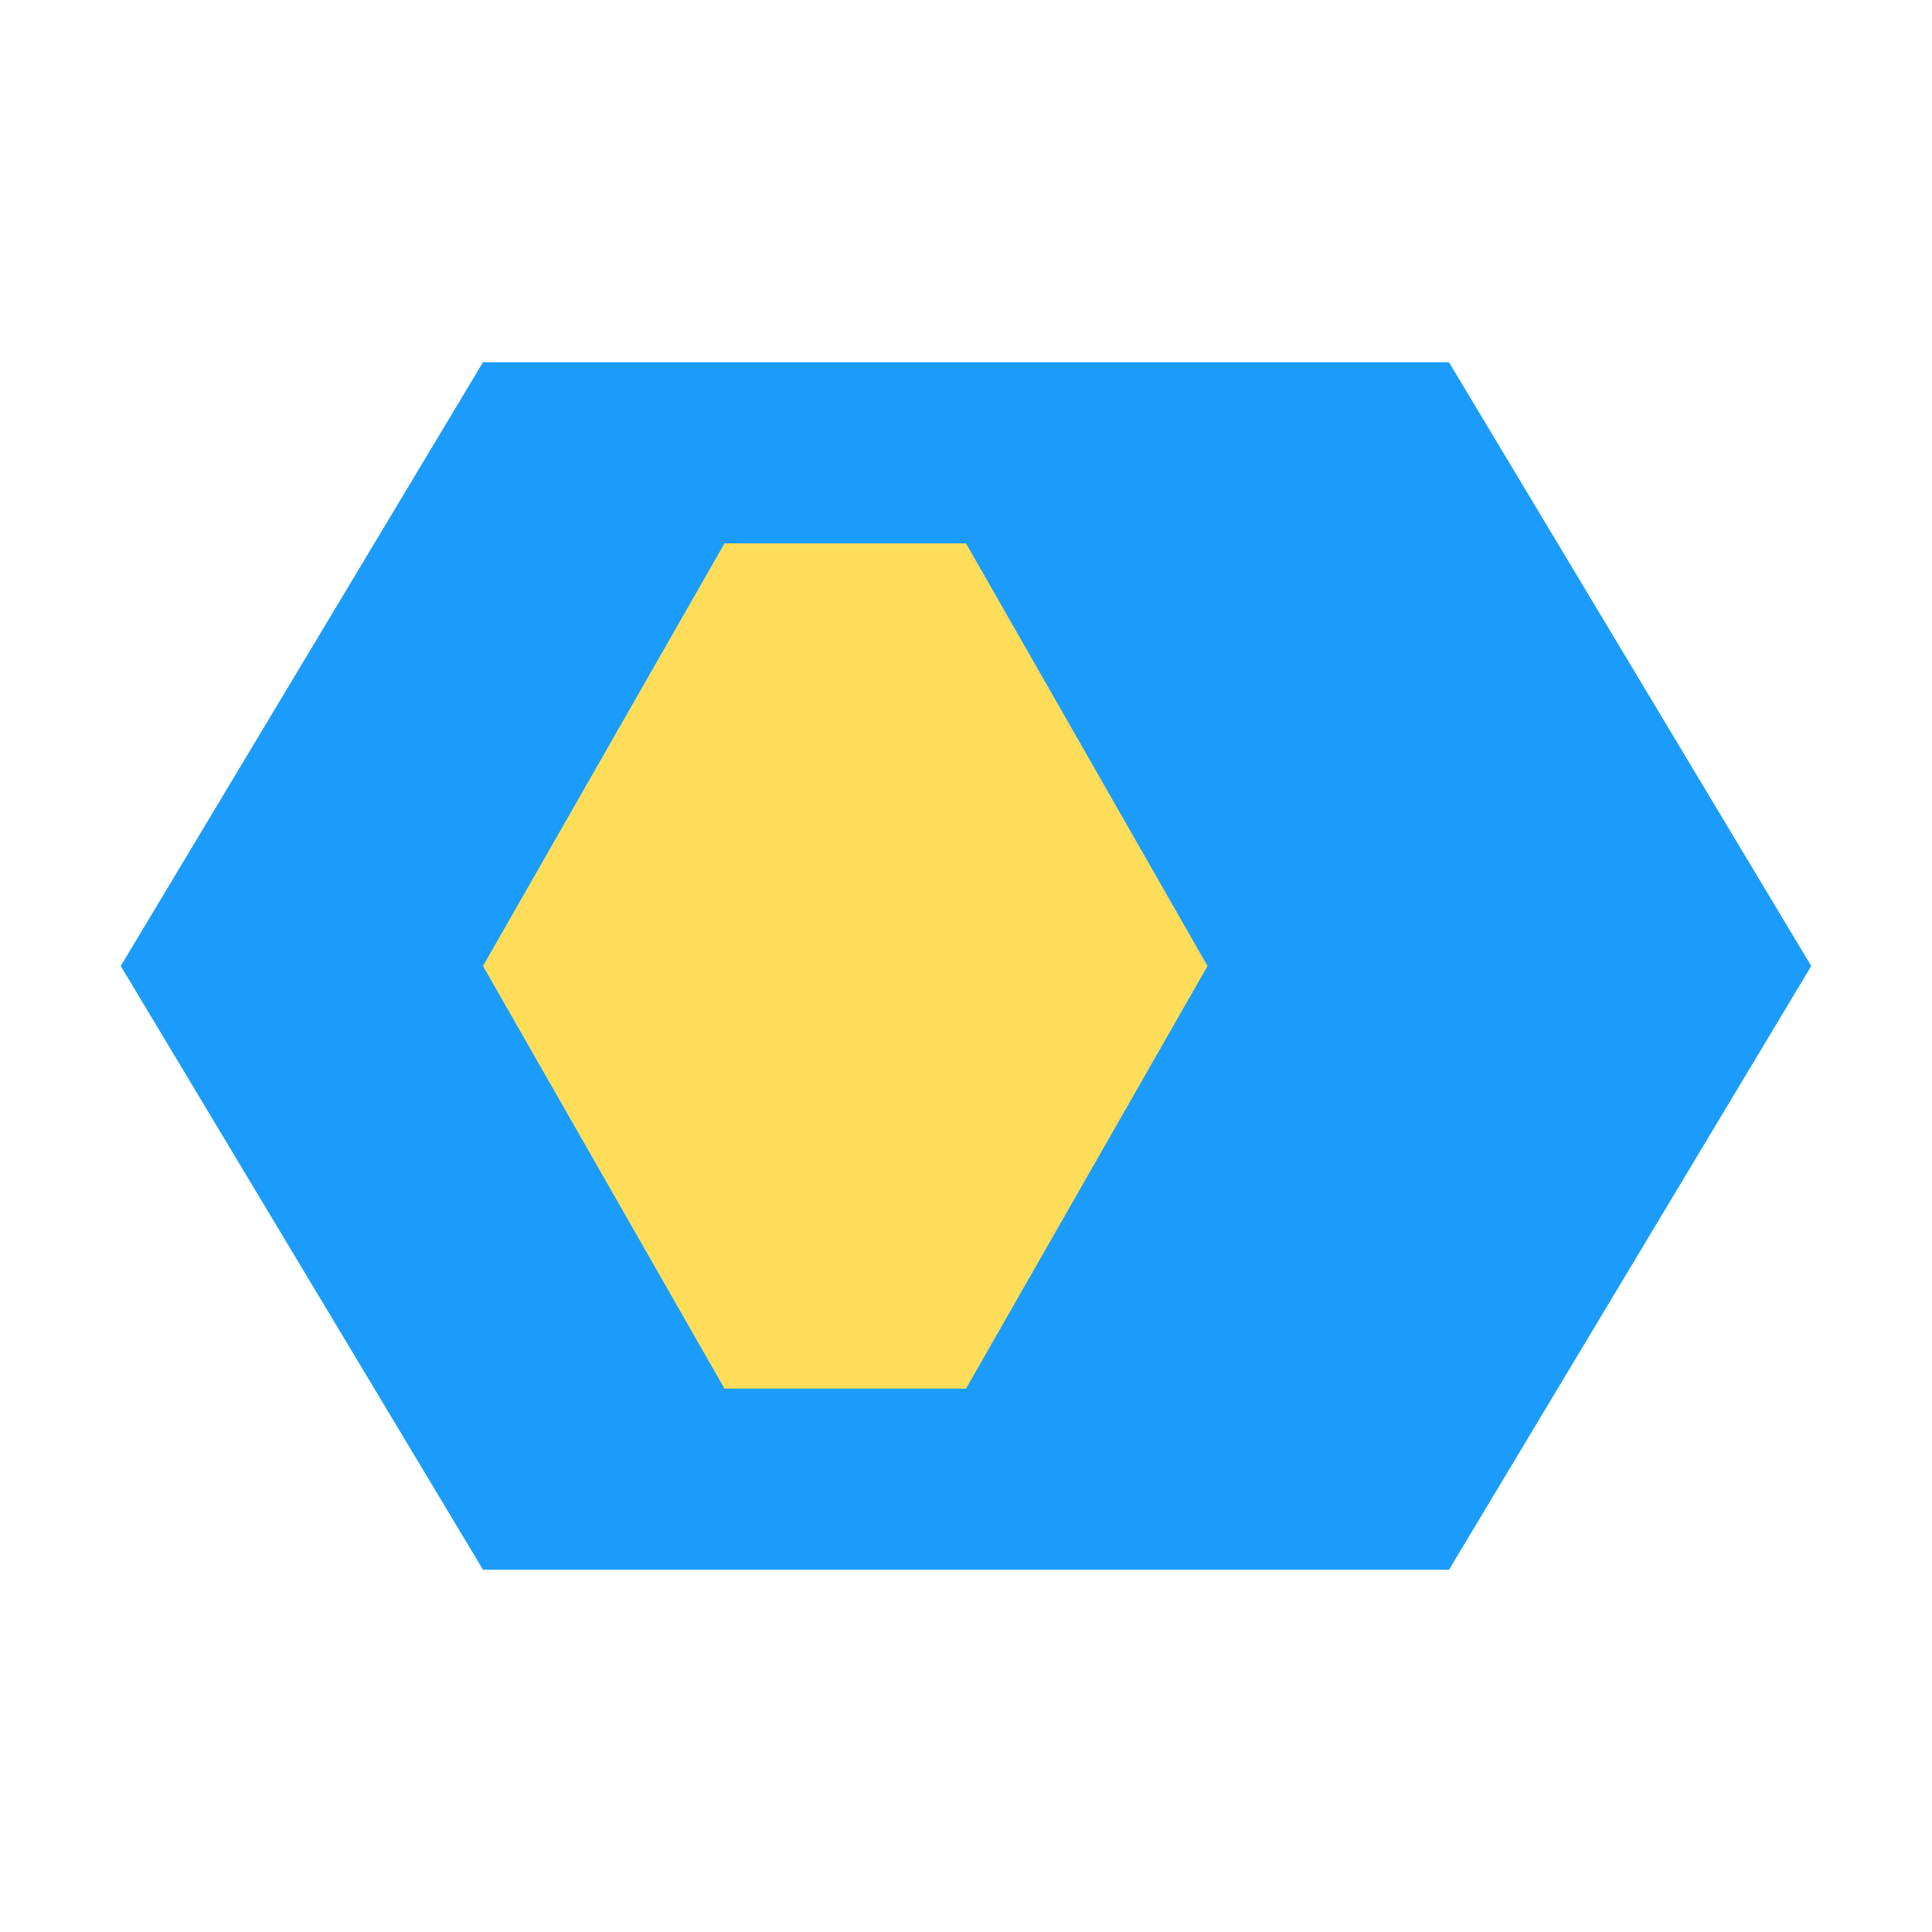 <?xml version="1.0" encoding="UTF-8"?>
<svg width="32" height="32" viewBox="0 0 32 32" fill="none" xmlns="http://www.w3.org/2000/svg">
    <path d="M24,6 L30,16 L24,26 L8,26 L2,16 L8,6 L24,6 Z" fill="#1B9CFC"/>
    <path d="M16,9 L20,16 L16,23 L12,23 L8,16 L12,9 L16,9 Z" fill="#FFDD59"/>
</svg> 